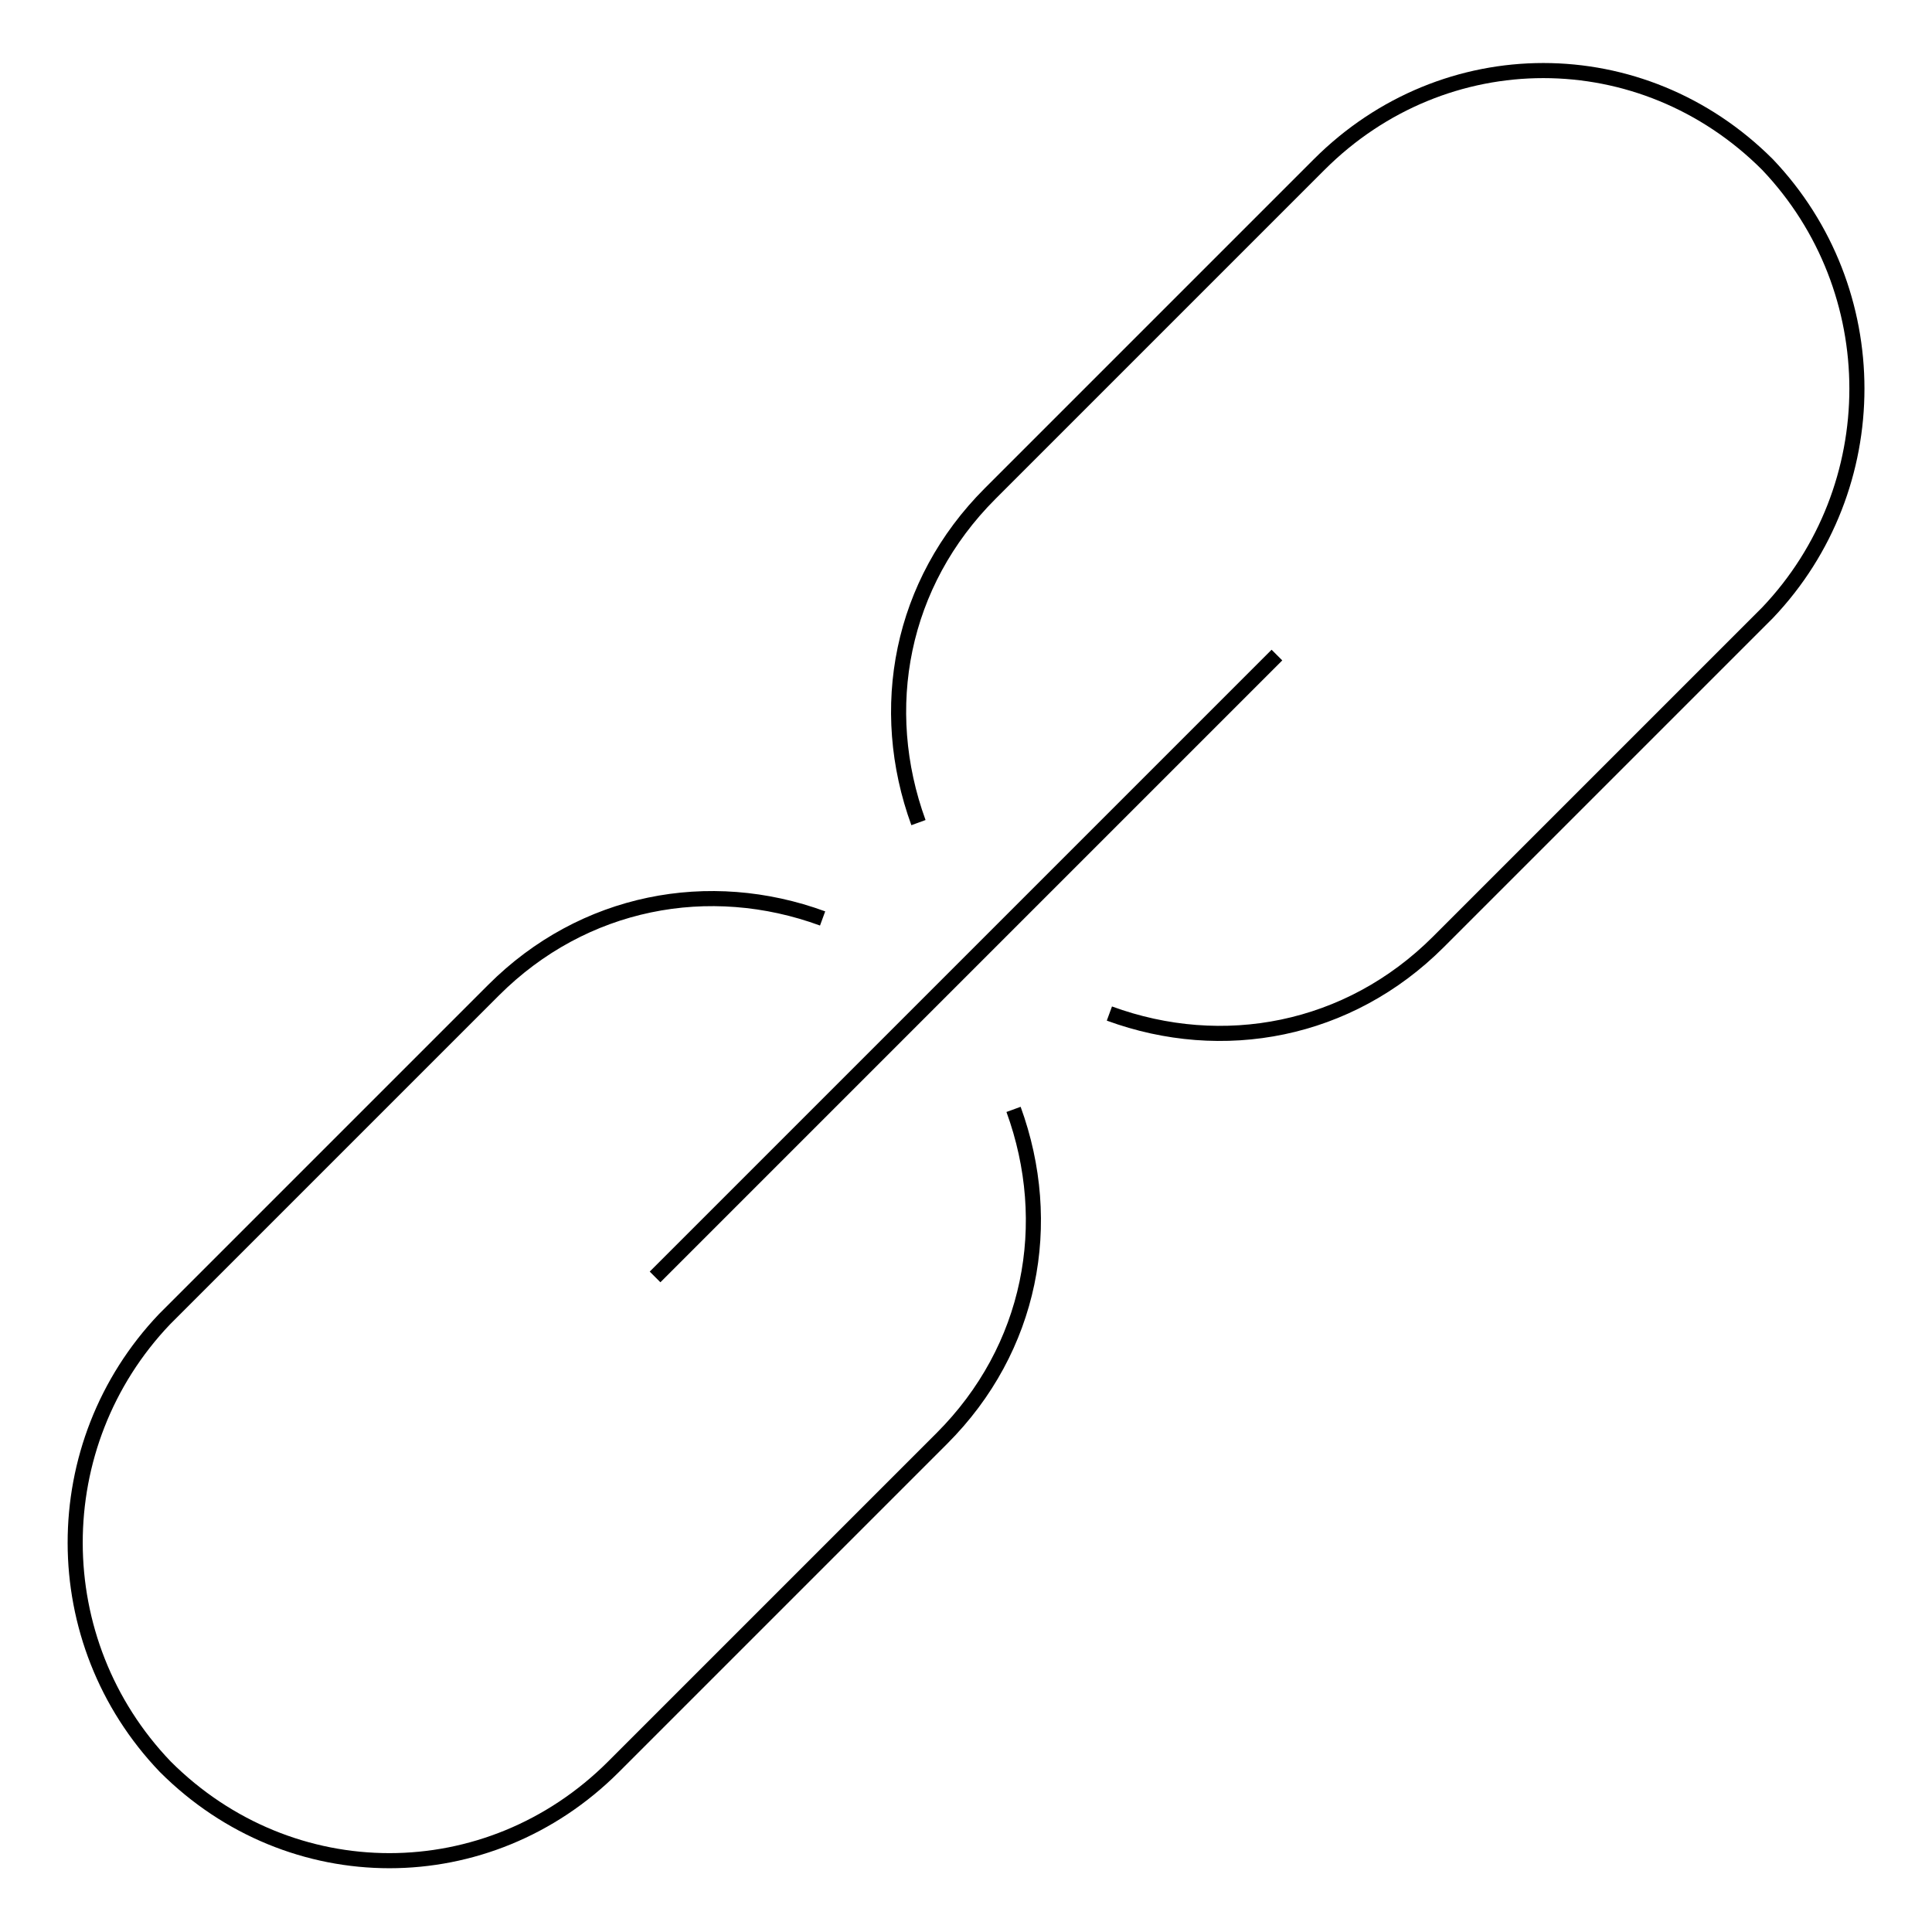 <?xml version="1.0" encoding="utf-8"?>
<!-- Svg Vector Icons : http://www.onlinewebfonts.com/icon -->
<!DOCTYPE svg PUBLIC "-//W3C//DTD SVG 1.1//EN" "http://www.w3.org/Graphics/SVG/1.1/DTD/svg11.dtd">
<svg version="1.1" xmlns="http://www.w3.org/2000/svg" xmlns:xlink="http://www.w3.org/1999/xlink" x="0px" y="0px" viewBox="0 0 256 256" enable-background="new 0 0 256 256" xml:space="preserve">
<g> <path stroke-width="2" fill-opacity="0" stroke="#000000"  d="M55.1,141.5l-33.3,33.3C6,191.4,6,217.5,21.9,234.1c16.6,16.6,42.8,16.6,59.4,0l33.3-33.3 M109,121.7 c-15-5.5-31.7-2.4-43.6,9.5c0,0-14.3,14.3-15,15 M109.8,205.6c0,0,14.3-14.3,15-15c11.9-11.9,15-28.5,9.5-43.6 M200.9,114.5 l33.3-33.3c15.8-16.6,15.8-42.8,0-59.4c-16.6-16.6-42.8-16.6-59.4,0l-33.3,33.3 M147,134.3c15,5.5,31.7,2.4,43.6-9.5 c0,0,14.3-14.3,15-15 M146.2,50.4c0,0-14.3,14.3-15,15c-11.9,11.9-15,28.5-9.5,43.6 M86.8,169.2l82.4-82.4L86.8,169.2z"/></g>
</svg>